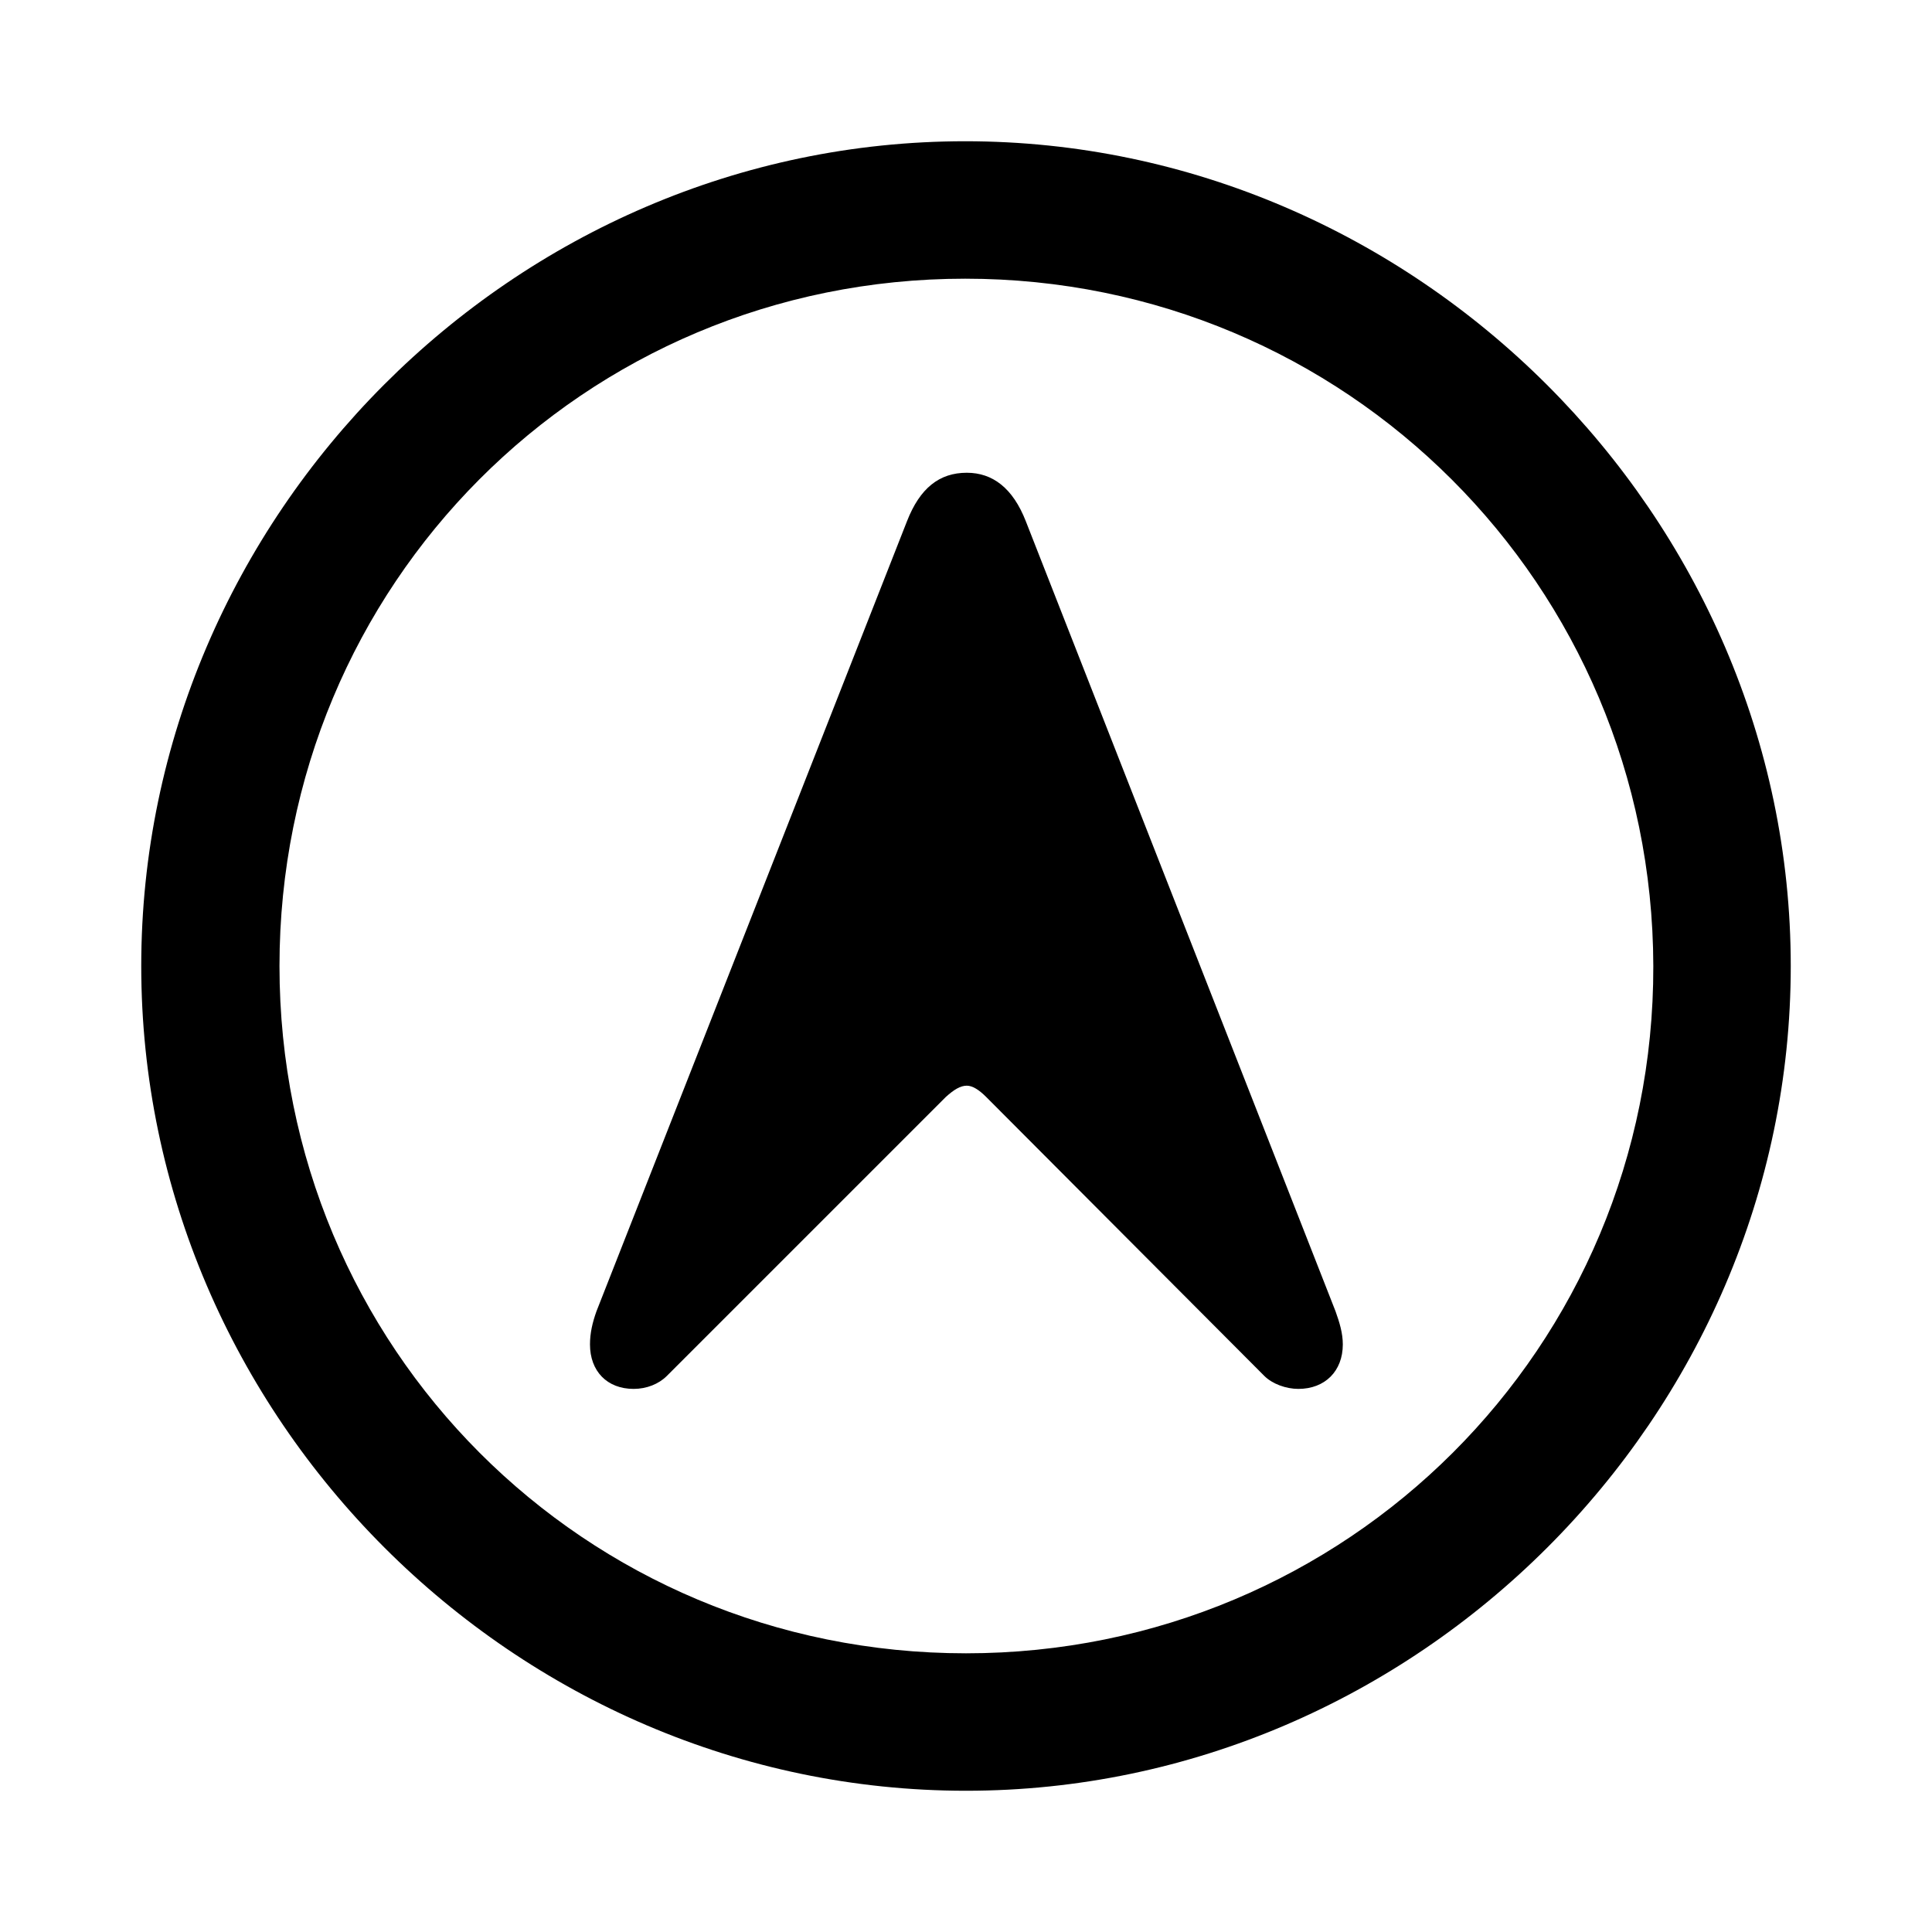 <?xml version="1.0" encoding="utf-8"?>
<svg fill="#000000" width="800px" height="800px" viewBox="0 0 56 56" xmlns="http://www.w3.org/2000/svg"><path d="M 28 51.906 C 41.055 51.906 51.906 41.078 51.906 28 C 51.906 14.945 41.031 4.094 27.977 4.094 C 14.898 4.094 4.094 14.945 4.094 28 C 4.094 41.078 14.922 51.906 28 51.906 Z M 28 47.922 C 16.937 47.922 8.101 39.062 8.101 28 C 8.101 16.961 16.914 8.078 27.977 8.078 C 39.016 8.078 47.898 16.961 47.922 28 C 47.945 39.062 39.039 47.922 28 47.922 Z M 18.367 40.258 C 18.742 40.258 19.094 40.117 19.328 39.883 L 27.414 31.797 C 27.648 31.586 27.836 31.469 28.023 31.469 C 28.187 31.469 28.375 31.586 28.586 31.797 L 36.648 39.883 C 36.883 40.117 37.281 40.258 37.633 40.258 C 38.406 40.258 38.922 39.742 38.922 38.969 C 38.922 38.641 38.828 38.336 38.711 38.008 L 29.734 15.109 C 29.359 14.148 28.773 13.703 28.023 13.703 C 27.227 13.703 26.664 14.148 26.289 15.109 L 17.289 38.008 C 17.172 38.336 17.101 38.641 17.101 38.969 C 17.101 39.742 17.594 40.258 18.367 40.258 Z"/></svg>
